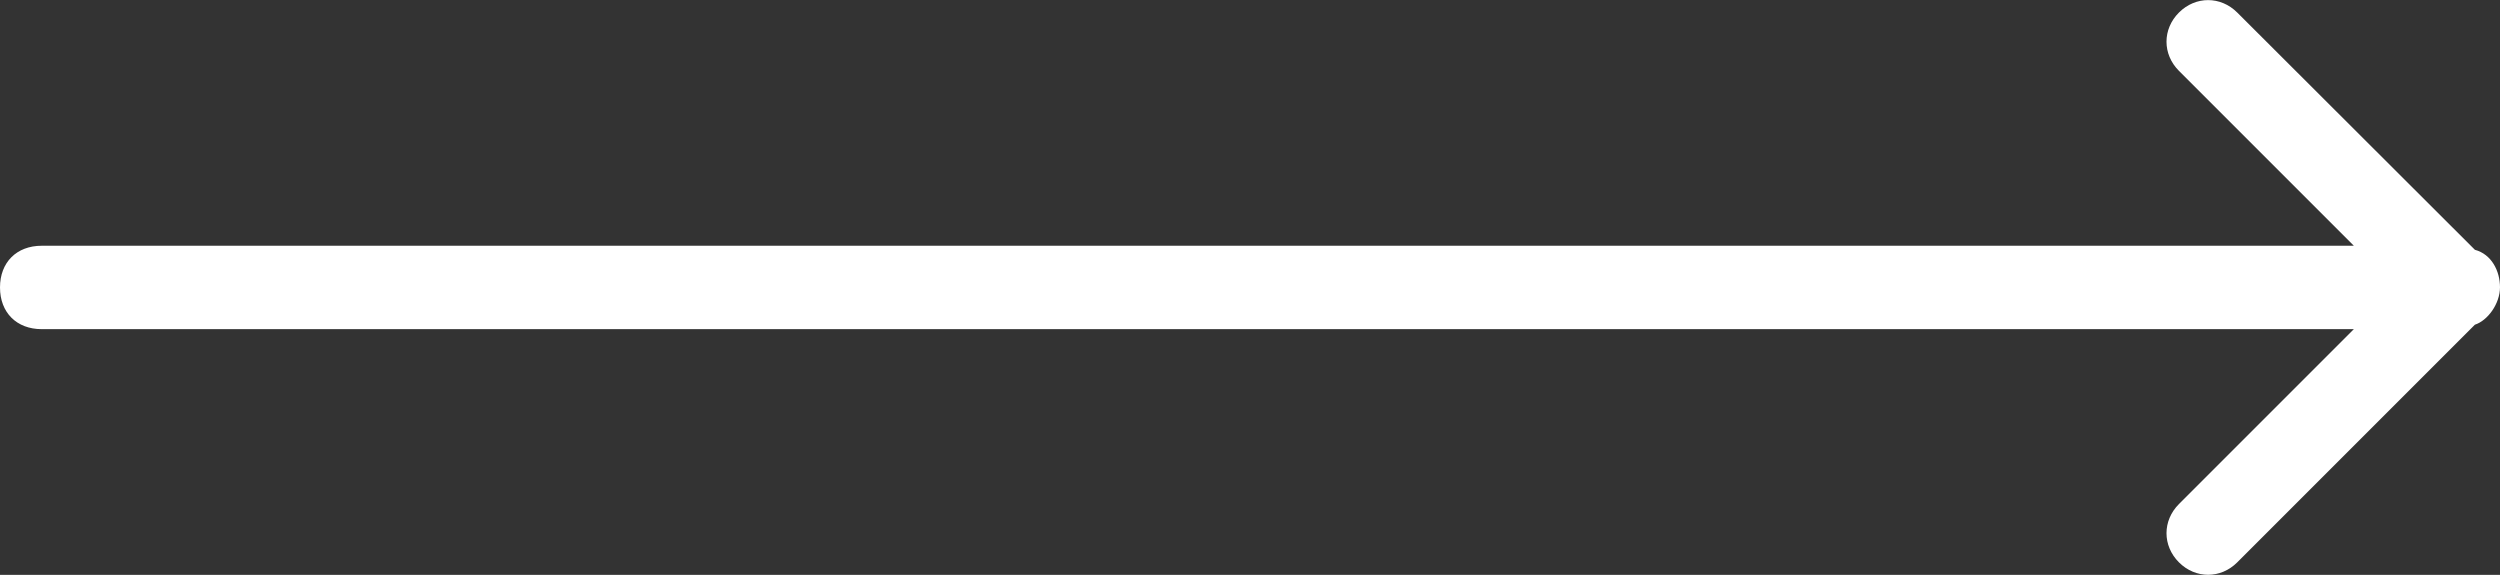 <?xml version="1.0" encoding="UTF-8"?><svg id="b" xmlns="http://www.w3.org/2000/svg" width="61.75" height="14.2" viewBox="0 0 61.75 14.2"><rect x="0" y="0" width="61.75" height="14.2" fill="#333333" stroke="none"/><g id="c"><path d="M61.75,7.1c0-.41-.21-.82-.62-.93L55.26,.31c-.41-.41-1.03-.41-1.44,0-.41,.41-.41,1.03,0,1.44l4.32,4.32H1.03c-.62,0-1.03,.41-1.03,1.03s.41,1.03,1.03,1.03H58.14l-4.32,4.32c-.41,.41-.41,1.03,0,1.44,.41,.41,1.03,.41,1.44,0l5.87-5.87c.31-.1,.62-.51,.62-.93Z" style="fill:#fff; fill-rule:evenodd;"/></g></svg>